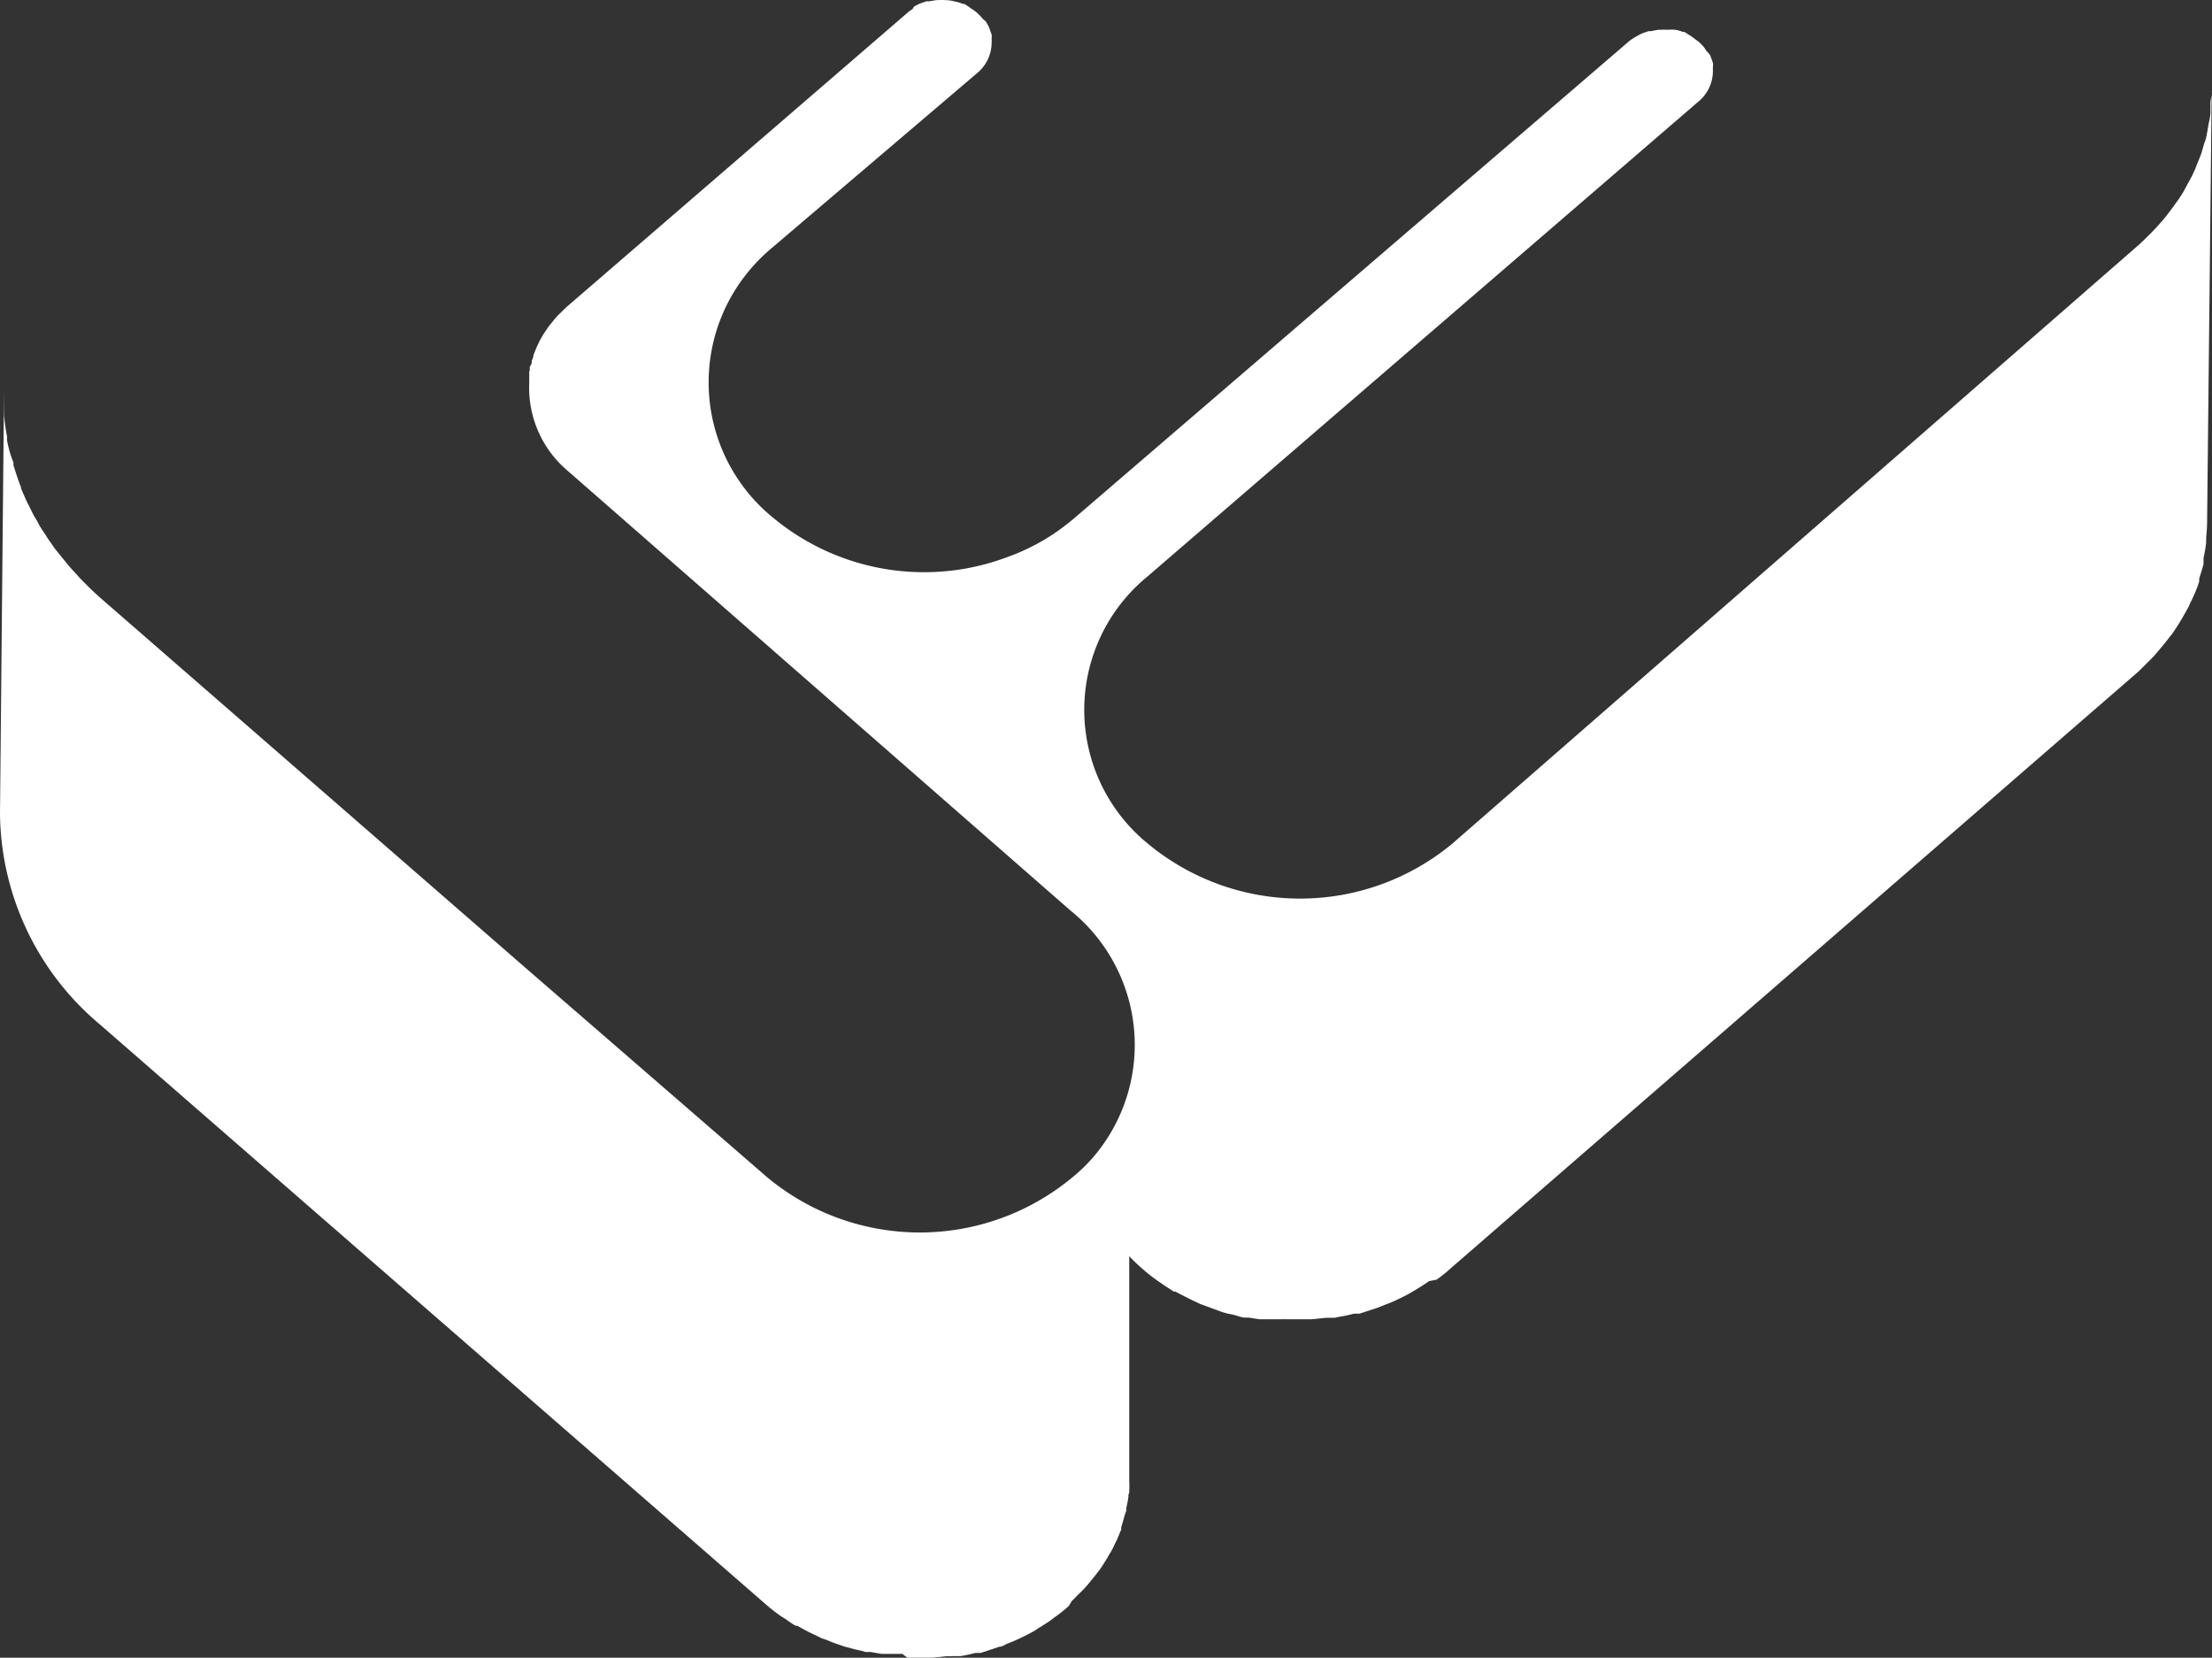 <svg xmlns="http://www.w3.org/2000/svg" viewBox="0 0 131.793 98.775">
  <rect x="0" y="0" width="131.793" height="98.775" fill="#333333" stroke="none"/>
  <defs>
    <style>
      .cls-1 {
        fill: #fff;
      }
    </style>
  </defs>
  <path id="LOGO_BW2S" data-name="LOGO BW2S" class="cls-1" d="M131.7,6.415v.642h0a3.352,3.352,0,0,1-.1.586c-.034.191-.068.428-.113.642h0a2.188,2.188,0,0,1-.158.574c-.056.191-.113.428-.191.642-.068.191-.146.372-.225.563a6.677,6.677,0,0,1-.259.62h0c-.09.191-.191.372-.293.552s-.191.372-.3.552h0a7.449,7.449,0,0,1-.417.62c-.214.3-.439.608-.676.9h0l-.214.248c-.237.27-.484.541-.755.8h0c-.191.191-.383.383-.586.563L86.556,50.56a14.2,14.2,0,0,1-18.192,0,10.273,10.273,0,0,1,0-15.894L101.2,6.359a2.354,2.354,0,0,0,.856-1.791V4.286a.7.7,0,0,0,0-.214,1.408,1.408,0,0,0-.1-.282,1.293,1.293,0,0,0-.068-.191,2.049,2.049,0,0,0-.225-.259l-.09-.146a2.6,2.6,0,0,0-.383-.406l-.394-.293-.439-.282h-.1a1.87,1.87,0,0,0-.428-.124h0a2.253,2.253,0,0,0-.473,0h0a2.974,2.974,0,0,0-.451,0h-.124l-.406.079h-.135a3.707,3.707,0,0,0-.5.18h0l-.259.146a.529.529,0,0,0-.135.079,2.4,2.4,0,0,0-.383.282l-32.915,28.3c-.282.237-.563.462-.856.676h0c-.338.248-.687.473-1.048.687h0a13.609,13.609,0,0,1-1.678.822h0l-.248.09h0a14.092,14.092,0,0,1-14.137-2.253A10.386,10.386,0,0,1,44.562,16.53a10.667,10.667,0,0,1,1.464-1.476l12.211-10.4a2.366,2.366,0,0,0,.845-1.8,2.188,2.188,0,0,0,0-.27.7.7,0,0,0,0-.214l-.1-.27a1.431,1.431,0,0,0-.068-.2l-.169-.293a1.127,1.127,0,0,0-.169-.146,3.177,3.177,0,0,0-.349-.372A2.658,2.658,0,0,0,57.82.794a3.031,3.031,0,0,0-.372-.248H57.37A2.253,2.253,0,0,0,56.885.4h0a2.253,2.253,0,0,0-.563-.079h0a3.1,3.1,0,0,0-.451,0h-.1l-.406.068h-.146a3.514,3.514,0,0,0-.484.169h0L54.463.7h0l-.1.158a2.152,2.152,0,0,0-.372.282l-20.276,17.5-.3.3a3.381,3.381,0,0,0-.282.282l-.1.113a1.239,1.239,0,0,1-.124.158l-.237.293h0l-.124.191a5.408,5.408,0,0,0-.338.541h0a1.7,1.7,0,0,0-.124.248,3.188,3.188,0,0,0-.18.406h0l-.113.27a1.174,1.174,0,0,1-.113.372h0a.43.43,0,0,1-.079.293c-.079.1,0,.225-.068.349h0v.676h0a6.477,6.477,0,0,0,2.32,5.26l29.93,26.178a10.284,10.284,0,0,1,1.554,14.452,9.7,9.7,0,0,1-1.442,1.442,14.216,14.216,0,0,1-18.181,0L31.326,57.995h0L6.06,36.007c-.27-.237-.518-.462-.766-.71l-.237-.237c-.158-.158-.327-.327-.473-.5l-.27-.293c-.135-.146-.27-.3-.394-.462l-.259-.315-.372-.462c-.079-.113-.158-.214-.225-.327a4.506,4.506,0,0,1-.327-.484L2.523,31.9c-.113-.169-.214-.349-.3-.518s-.124-.2-.18-.3-.214-.417-.315-.631l-.113-.214c-.135-.293-.259-.574-.372-.856h0a.09.09,0,0,0,0-.056c-.169-.428-.3-.845-.439-1.284v-.158a6.779,6.779,0,0,1-.383-1.329v-.225a12.571,12.571,0,0,1-.18-1.284,1.532,1.532,0,0,0,0-.225c0-.439,0-.89,0-1.329h0L0,48.8A16.6,16.6,0,0,0,5.948,61.352L45.553,95.843c.293.259.608.507.935.743l.338.214a6.362,6.362,0,0,0,.574.383h.1l.225.124c.259.146.518.282.789.406l.259.124.18.09.327.113c.259.113.529.214.8.3l.214.079.315.079a6.762,6.762,0,0,0,.687.169l.27.079h.3l.642.113h1.25l.3.225h1.509l.867-.09a3.376,3.376,0,0,0,.349,0h.439a9.009,9.009,0,0,0,.89-.191h.315l.417-.135.71-.237c.18,0,.338-.135.507-.2a6.916,6.916,0,0,0,.665-.282l.146-.068q.383-.18.777-.406l.1-.068c.282-.18.563-.349.822-.529l.237-.18a8.6,8.6,0,0,0,.867-.687l.18-.3a4.776,4.776,0,0,0,.338-.338c.113-.113.315-.3.462-.462s.237-.282.36-.428.27-.327.394-.5l.079-.09c.169-.237.315-.473.462-.71a.937.937,0,0,0,.079-.146c.09-.146.18-.293.259-.439l.169-.36.068-.124.282-.676a.734.734,0,0,1,0-.146c.068-.2.124-.406.18-.608s.079-.225.113-.338,0-.09,0-.124.079-.383.113-.586,0-.259.068-.383v-.113a5.52,5.52,0,0,0,0-.608c0-.124,0-.259,0-.394V75.162a10.024,10.024,0,0,0,.789.755,10.6,10.6,0,0,0,.946.743l.327.225.586.383h.1l.225.124.777.394.27.124.18.09.338.124.8.293.214.079.315.09a3.709,3.709,0,0,1,.676.169l.282.068h.293l.642.1h1.25a3.209,3.209,0,0,1,.327,0h1.521l.867-.09h.518l.259-.056a7.805,7.805,0,0,0,.89-.191h.327l.417-.135c.237-.079.473-.146.71-.237s.338-.135.507-.2.439-.169.653-.282l.146-.068a8.5,8.5,0,0,0,.777-.417l.113-.068c.282-.169.552-.338.822-.529l.451-.09a8.4,8.4,0,0,0,.867-.7l40.811-35.415.191-.169.394-.394c.18-.18.372-.36.541-.552l.428-.507c.135-.169.315-.383.462-.586l.1-.113c.191-.27.372-.552.541-.834l.1-.169.293-.518a3.675,3.675,0,0,0,.2-.428.935.935,0,0,0,.079-.146c.124-.27.237-.518.338-.8l.09-.27V34.79c.09-.293.18-.574.259-.867a1.452,1.452,0,0,1,0-.214v-.158a8.321,8.321,0,0,0,.158-.924.868.868,0,0,1,0-.169V32.3a9.528,9.528,0,0,0,.056-.98v-.2l.27-25.345C131.794,5.987,131.715,6.2,131.7,6.415Z" transform="translate(0 -0.313)"/>
</svg>
